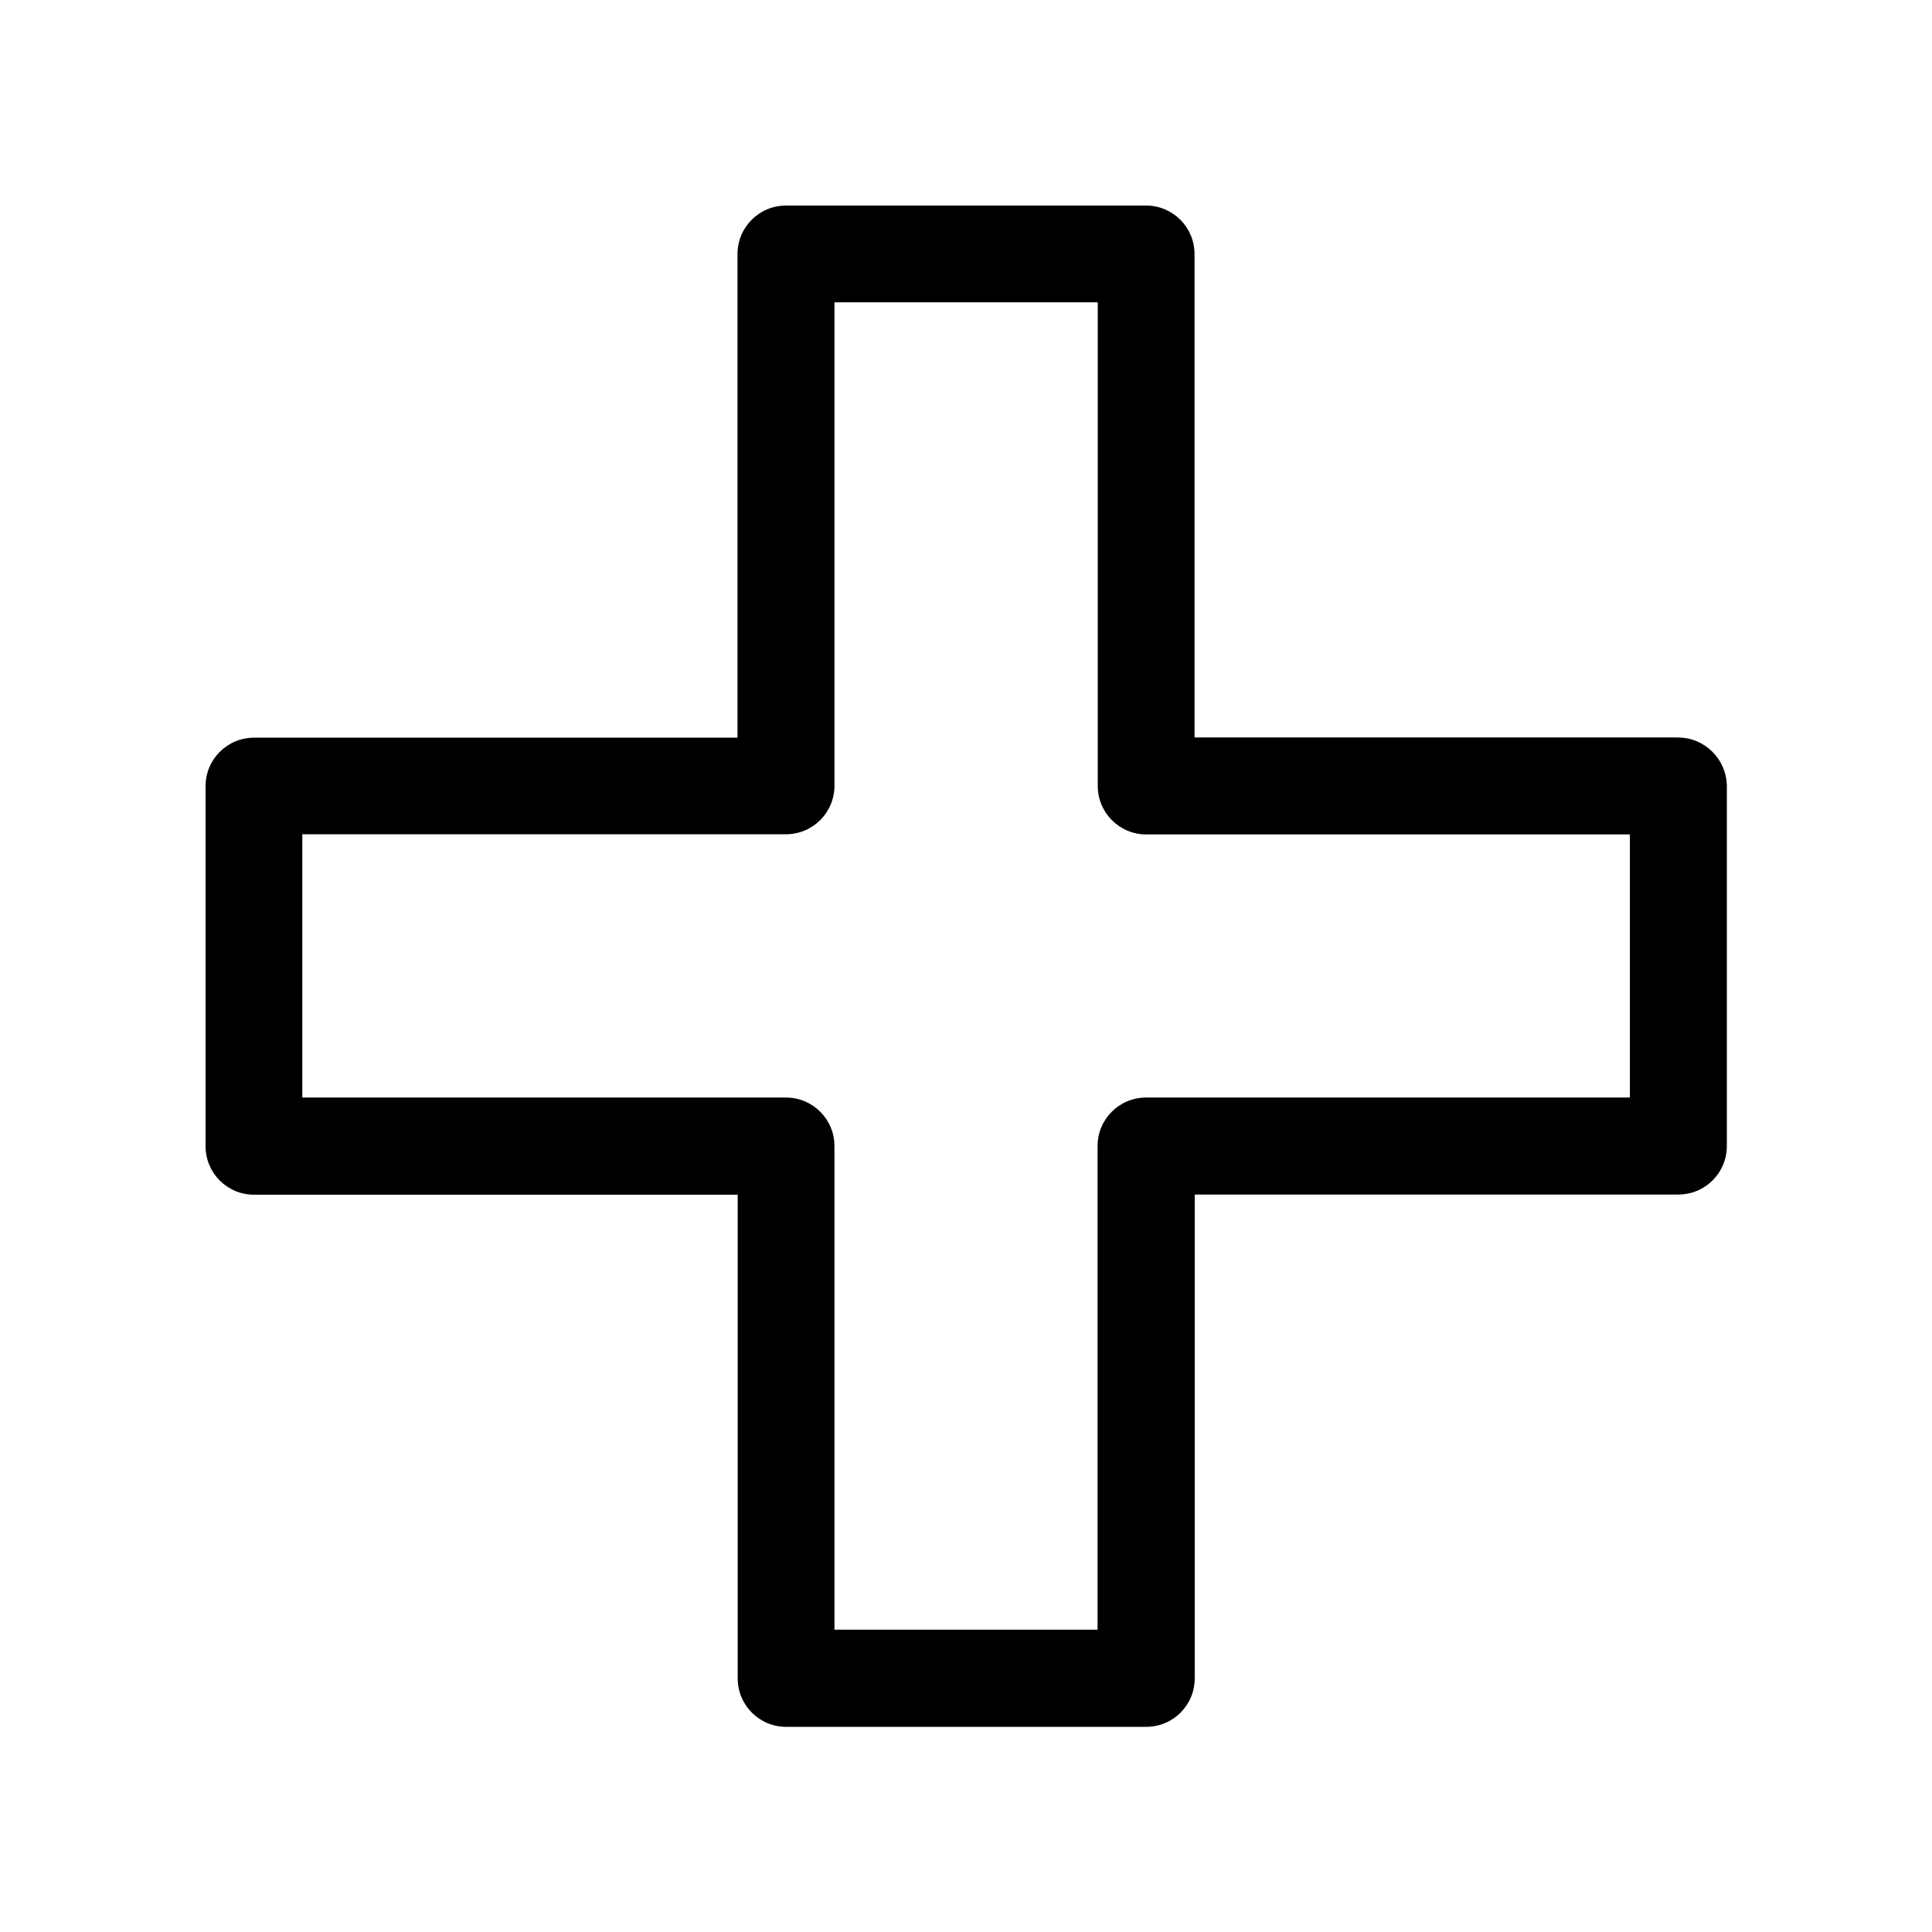 <?xml version="1.0" encoding="UTF-8"?>
<!-- Uploaded to: ICON Repo, www.iconrepo.com, Generator: ICON Repo Mixer Tools -->
<svg fill="#000000" width="800px" height="800px" version="1.1" viewBox="144 144 512 512" xmlns="http://www.w3.org/2000/svg">
 <path d="m588.68 339.44h-128.12v-128.12c0-7.106-5.742-12.848-12.848-12.848l-95.418 0.004c-7.106 0-12.848 5.742-12.848 12.848v128.17h-128.12c-7.106 0-12.848 5.742-12.848 12.848v95.422c0 7.106 5.742 12.848 12.848 12.848h128.17v128.17c0 7.106 5.742 12.848 12.848 12.848h95.422c7.106 0 12.848-5.742 12.848-12.848v-128.22h128.17c7.106 0 12.848-5.742 12.848-12.848l0.004-95.418c-0.102-7.106-5.848-12.848-12.949-12.848zm-12.797 95.422h-128.17c-7.106 0-12.848 5.742-12.848 12.848v128.17h-69.727v-128.17c0-7.106-5.742-12.848-12.848-12.848h-128.17v-69.777h128.17c7.106 0 12.848-5.742 12.848-12.848l0.004-128.12h69.777v128.17c0 7.106 5.742 12.848 12.848 12.848h128.17v69.73z"/>
</svg>